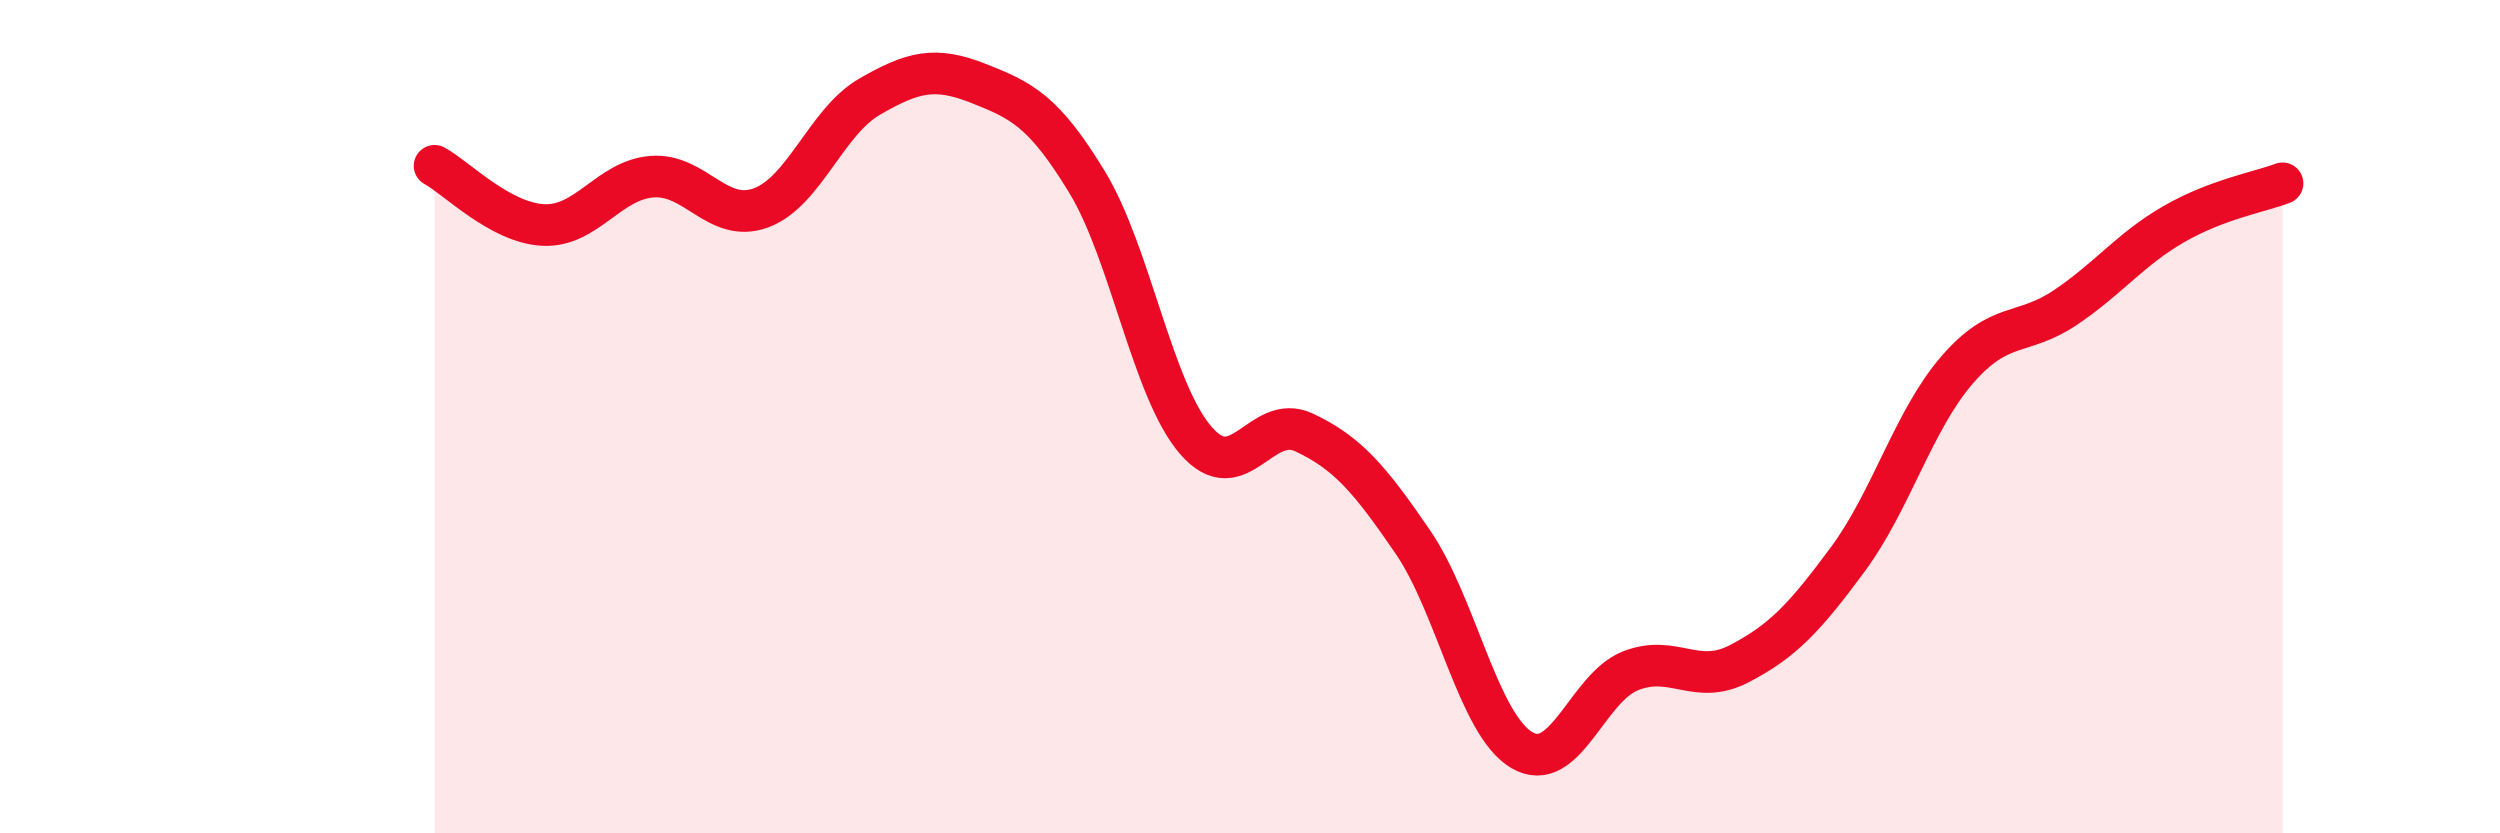 
    <svg width="60" height="20" viewBox="0 0 60 20" xmlns="http://www.w3.org/2000/svg">
      <path
        d="M 10.43,3.98 C 10.95,4.26 12,5.35 13.04,5.4 C 14.08,5.45 14.61,4.32 15.65,4.24 C 16.69,4.16 17.22,5.37 18.26,4.99 C 19.3,4.61 19.83,2.92 20.87,2.32 C 21.91,1.72 22.44,1.59 23.48,2 C 24.52,2.41 25.05,2.66 26.09,4.37 C 27.13,6.08 27.66,9.37 28.7,10.57 C 29.74,11.77 30.26,9.89 31.3,10.38 C 32.34,10.87 32.87,11.49 33.91,13.01 C 34.95,14.53 35.48,17.38 36.52,18 C 37.56,18.62 38.09,16.51 39.13,16.1 C 40.17,15.69 40.7,16.47 41.74,15.93 C 42.78,15.39 43.31,14.83 44.35,13.42 C 45.39,12.01 45.92,10.1 46.96,8.89 C 48,7.68 48.53,8.08 49.57,7.38 C 50.61,6.68 51.13,5.98 52.17,5.38 C 53.21,4.78 54.26,4.6 54.78,4.4L54.78 20L10.43 20Z"
        fill="#EB0A25"
        opacity="0.1"
        stroke-linecap="round"
        stroke-linejoin="round"
      />
      <path
        d="M 10.43,3.98 C 10.95,4.26 12,5.35 13.04,5.4 C 14.08,5.45 14.61,4.32 15.65,4.24 C 16.69,4.16 17.22,5.37 18.26,4.99 C 19.3,4.61 19.83,2.92 20.87,2.32 C 21.91,1.72 22.44,1.59 23.48,2 C 24.52,2.41 25.05,2.66 26.09,4.37 C 27.13,6.08 27.66,9.37 28.7,10.57 C 29.74,11.77 30.26,9.89 31.3,10.38 C 32.34,10.87 32.87,11.49 33.91,13.01 C 34.95,14.53 35.48,17.38 36.52,18 C 37.56,18.62 38.09,16.51 39.13,16.1 C 40.17,15.69 40.7,16.47 41.74,15.93 C 42.78,15.39 43.31,14.83 44.35,13.42 C 45.39,12.01 45.92,10.1 46.96,8.89 C 48,7.68 48.53,8.08 49.57,7.38 C 50.61,6.68 51.13,5.98 52.17,5.38 C 53.21,4.78 54.26,4.6 54.78,4.4"
        stroke="#EB0A25"
        stroke-width="1"
        fill="none"
        stroke-linecap="round"
        stroke-linejoin="round"
      />
    </svg>
  